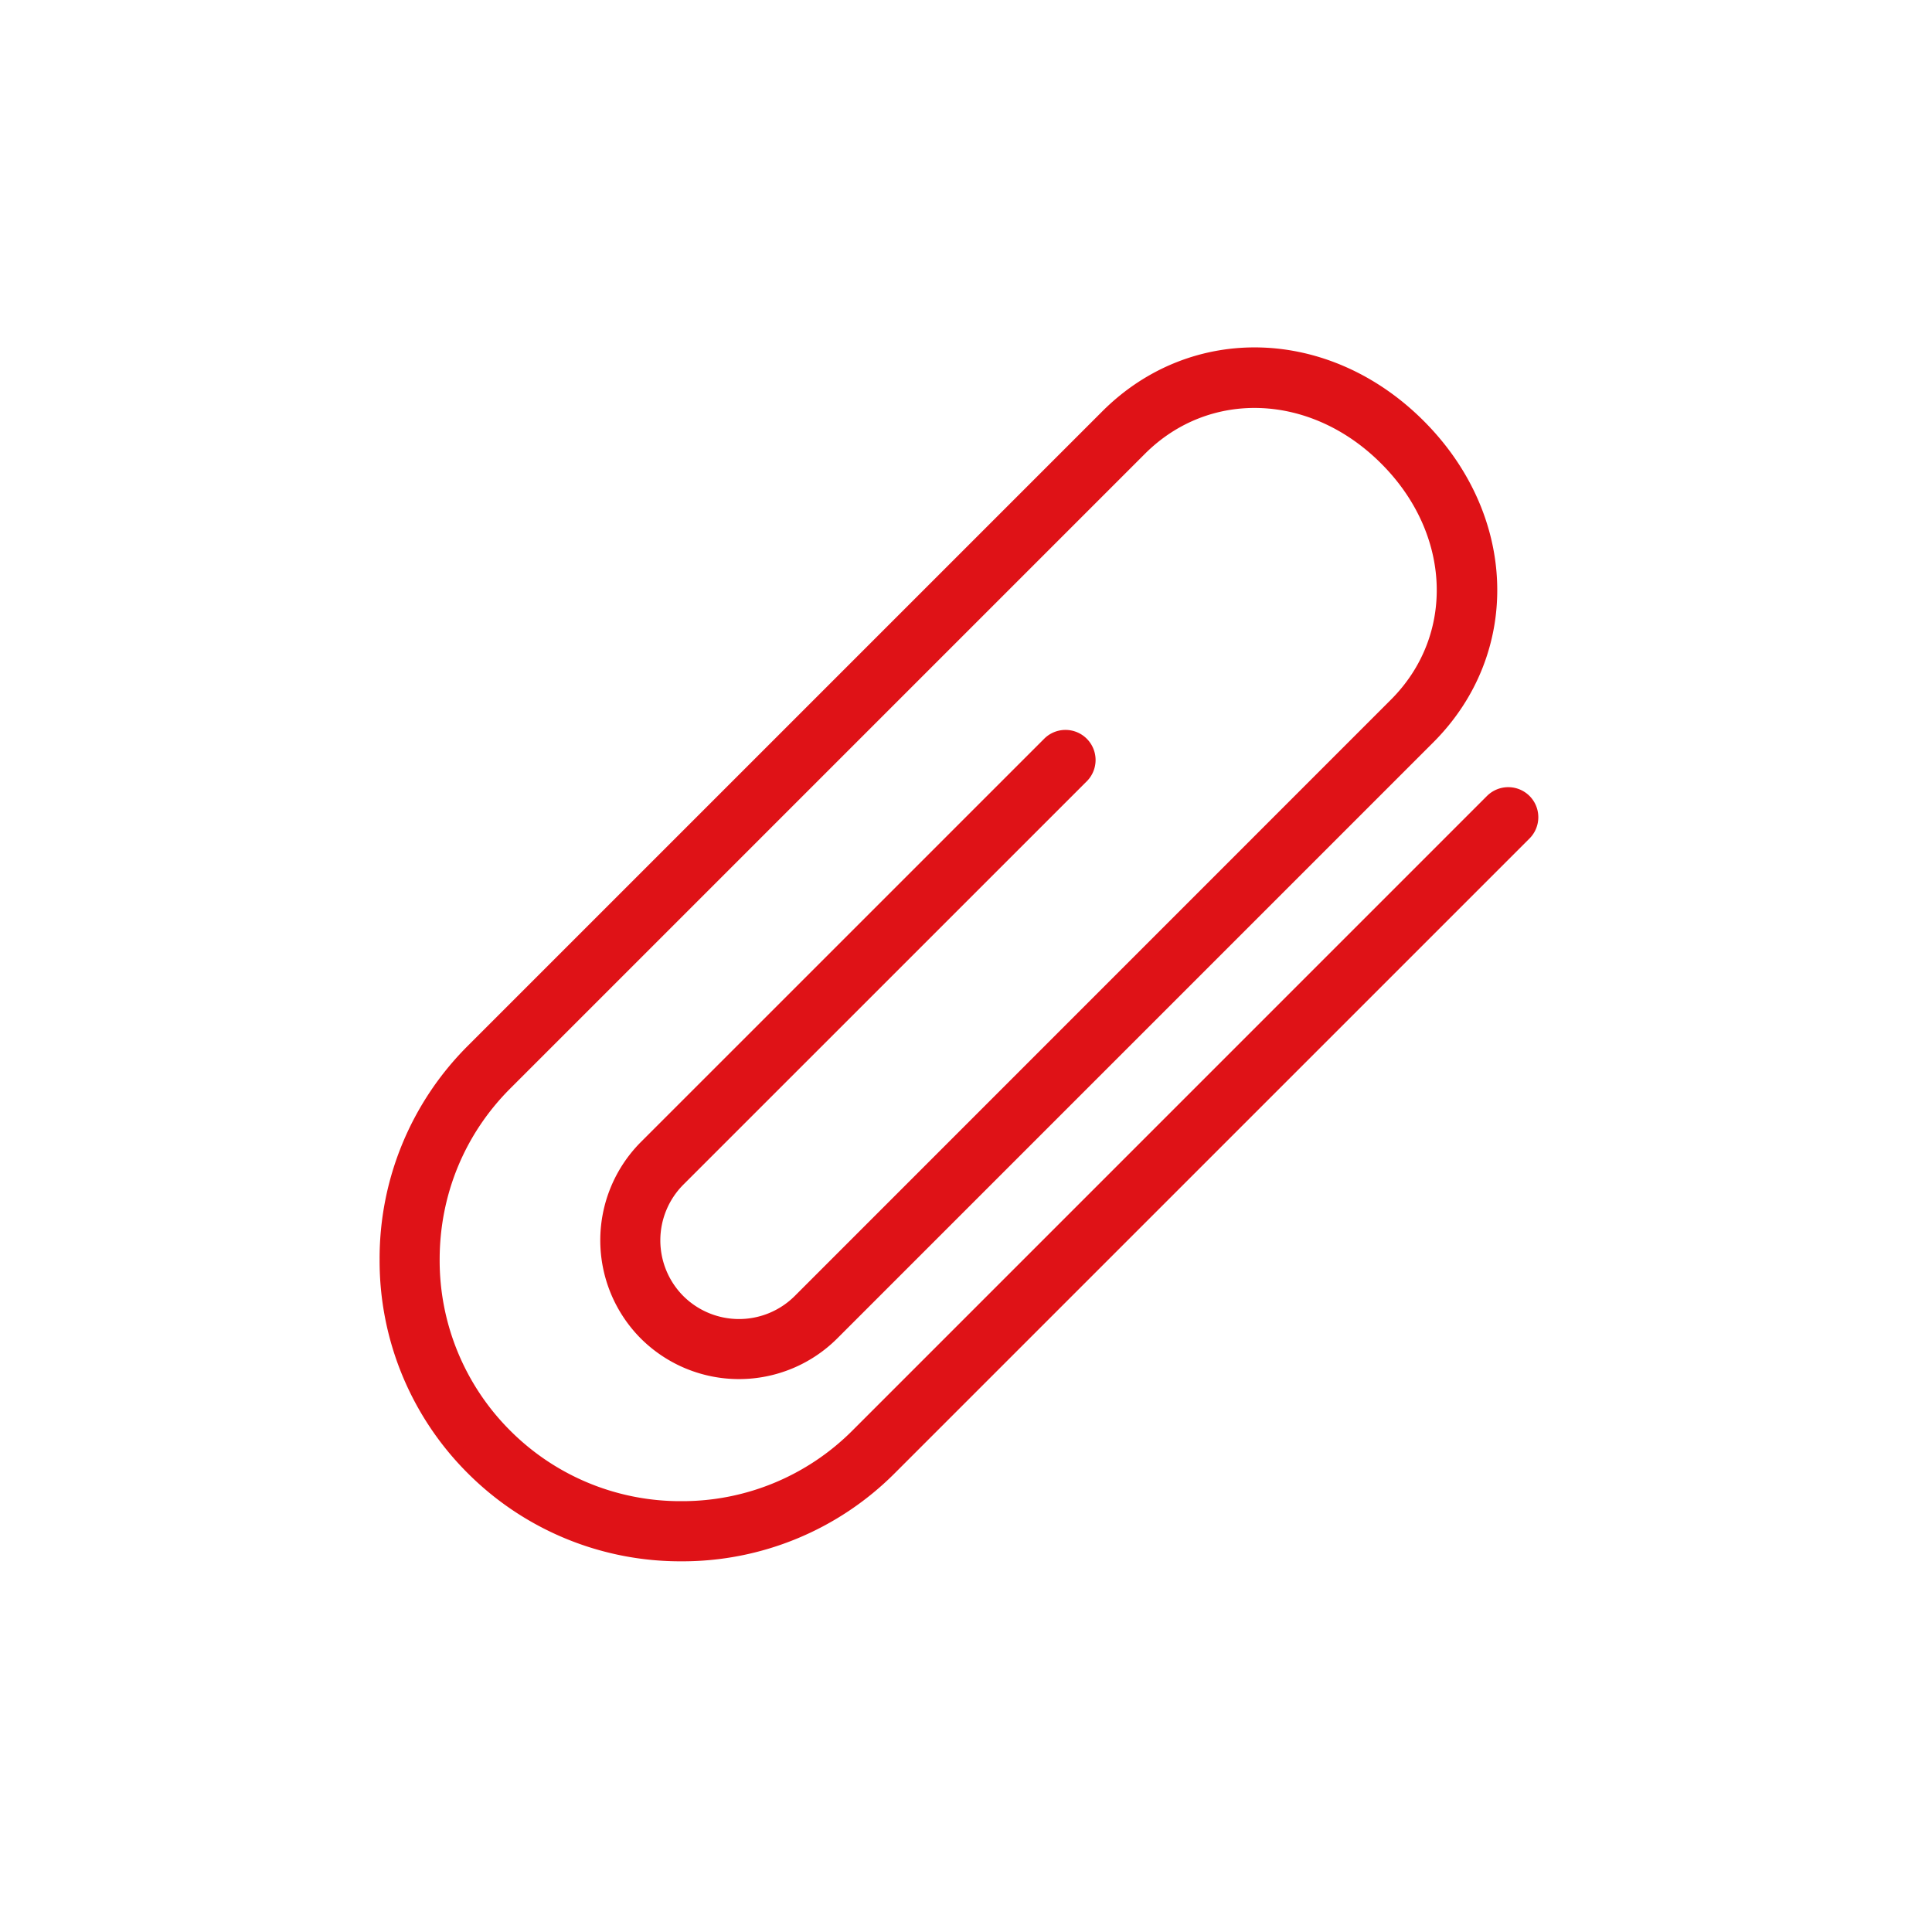 <svg xmlns="http://www.w3.org/2000/svg" width="60" height="60" viewBox="0 0 60 60">
    <path fill="#DF1217" fill-rule="evenodd" stroke="#DF1217" stroke-width=".422" d="M47.351 24.868a.725.725 0 0 0-1.022 0L26.62 44.578a7.675 7.675 0 0 1-5.462 2.253 7.67 7.67 0 0 1-5.462-2.253 7.67 7.67 0 0 1-2.253-5.462c0-2.069.801-4.008 2.253-5.46l19.71-19.71c2.091-2.092 5.377-1.965 7.636.3 2.264 2.258 2.395 5.545.3 7.636L24.828 40.4a2.662 2.662 0 0 1-3.755 0 2.662 2.662 0 0 1 0-3.759l12.542-12.54a.724.724 0 0 0-1.023-1.024L20.05 35.618a4.113 4.113 0 0 0 0 5.801 4.107 4.107 0 0 0 5.8 0l18.515-18.515c2.673-2.676 2.546-6.836-.299-9.682-2.843-2.846-7.007-2.972-9.683-.299l-19.71 19.71A9.112 9.112 0 0 0 12 39.116a9.1 9.1 0 0 0 2.673 6.484 9.118 9.118 0 0 0 6.485 2.677 9.101 9.101 0 0 0 6.483-2.677l19.71-19.709a.724.724 0 0 0 0-1.023z"/>
</svg>
